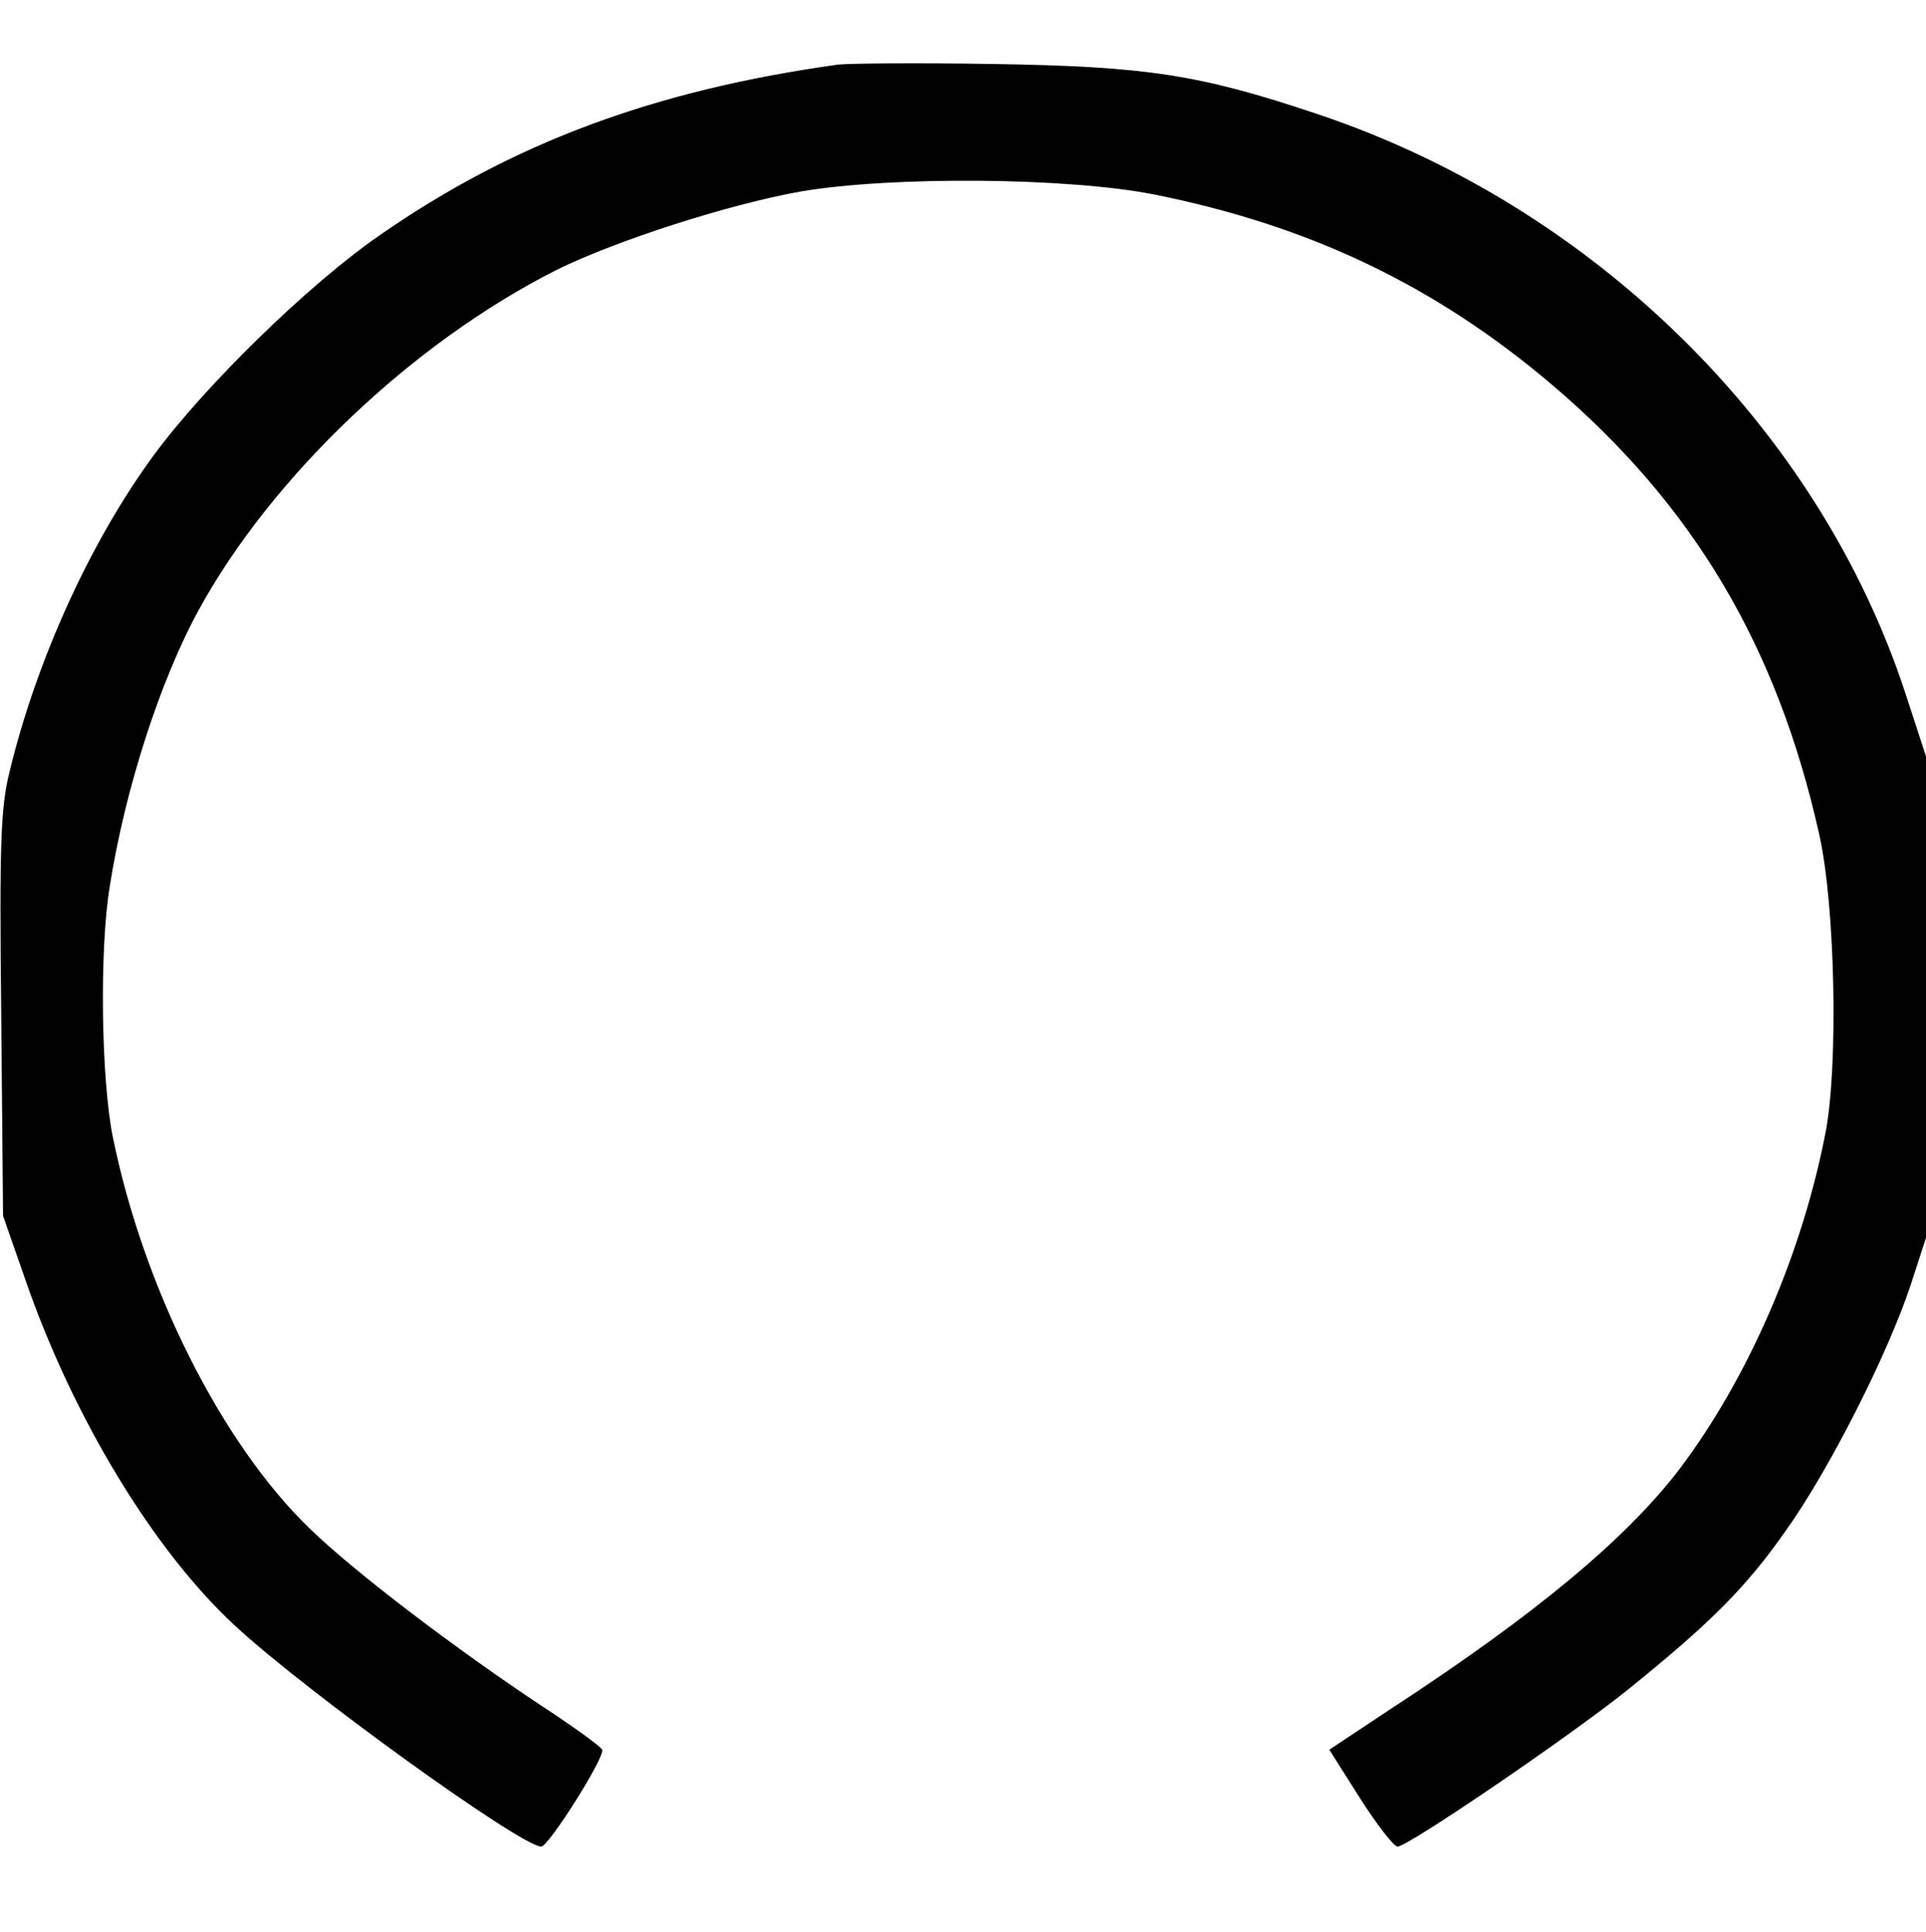 <?xml version="1.0" encoding="UTF-8" standalone="yes"?>
<svg version="1.0" xmlns="http://www.w3.org/2000/svg" width="316" height="317" viewBox="0 0 316 317" preserveAspectRatio="xMidYMid meet">
  <g transform="translate(0,317) scale(0.1,-0.1)" fill="#000000" stroke="none">
    <path d="M1375 3064 c-302 -42 -535 -129 -752 -280 -116 -80 -286 -246 -370
-360 -104 -141 -193 -337 -237 -519 -15 -60 -17 -117 -14 -400 l3 -330 37
-106 c78 -225 210 -443 343 -566 115 -107 470 -363 503 -363 12 0 105 147 100
159 -2 5 -46 37 -98 71 -139 92 -308 220 -382 292 -145 140 -273 396 -323 643
-19 94 -22 307 -5 410 25 160 83 339 146 454 119 218 351 439 587 558 97 48
283 108 402 129 149 25 435 23 578 -5 255 -51 461 -149 653 -312 232 -197 370
-429 439 -739 26 -116 31 -374 11 -484 -38 -201 -127 -406 -240 -556 -87 -114
-235 -238 -474 -394 l-101 -67 50 -79 c28 -44 56 -80 62 -80 17 0 281 180 376
256 135 109 194 167 260 261 71 99 168 290 206 405 l25 77 0 395 0 395 -34
104 c-143 436 -513 800 -968 951 -191 64 -278 77 -528 81 -124 2 -238 1 -255
-1z"/>
  </g>
</svg>